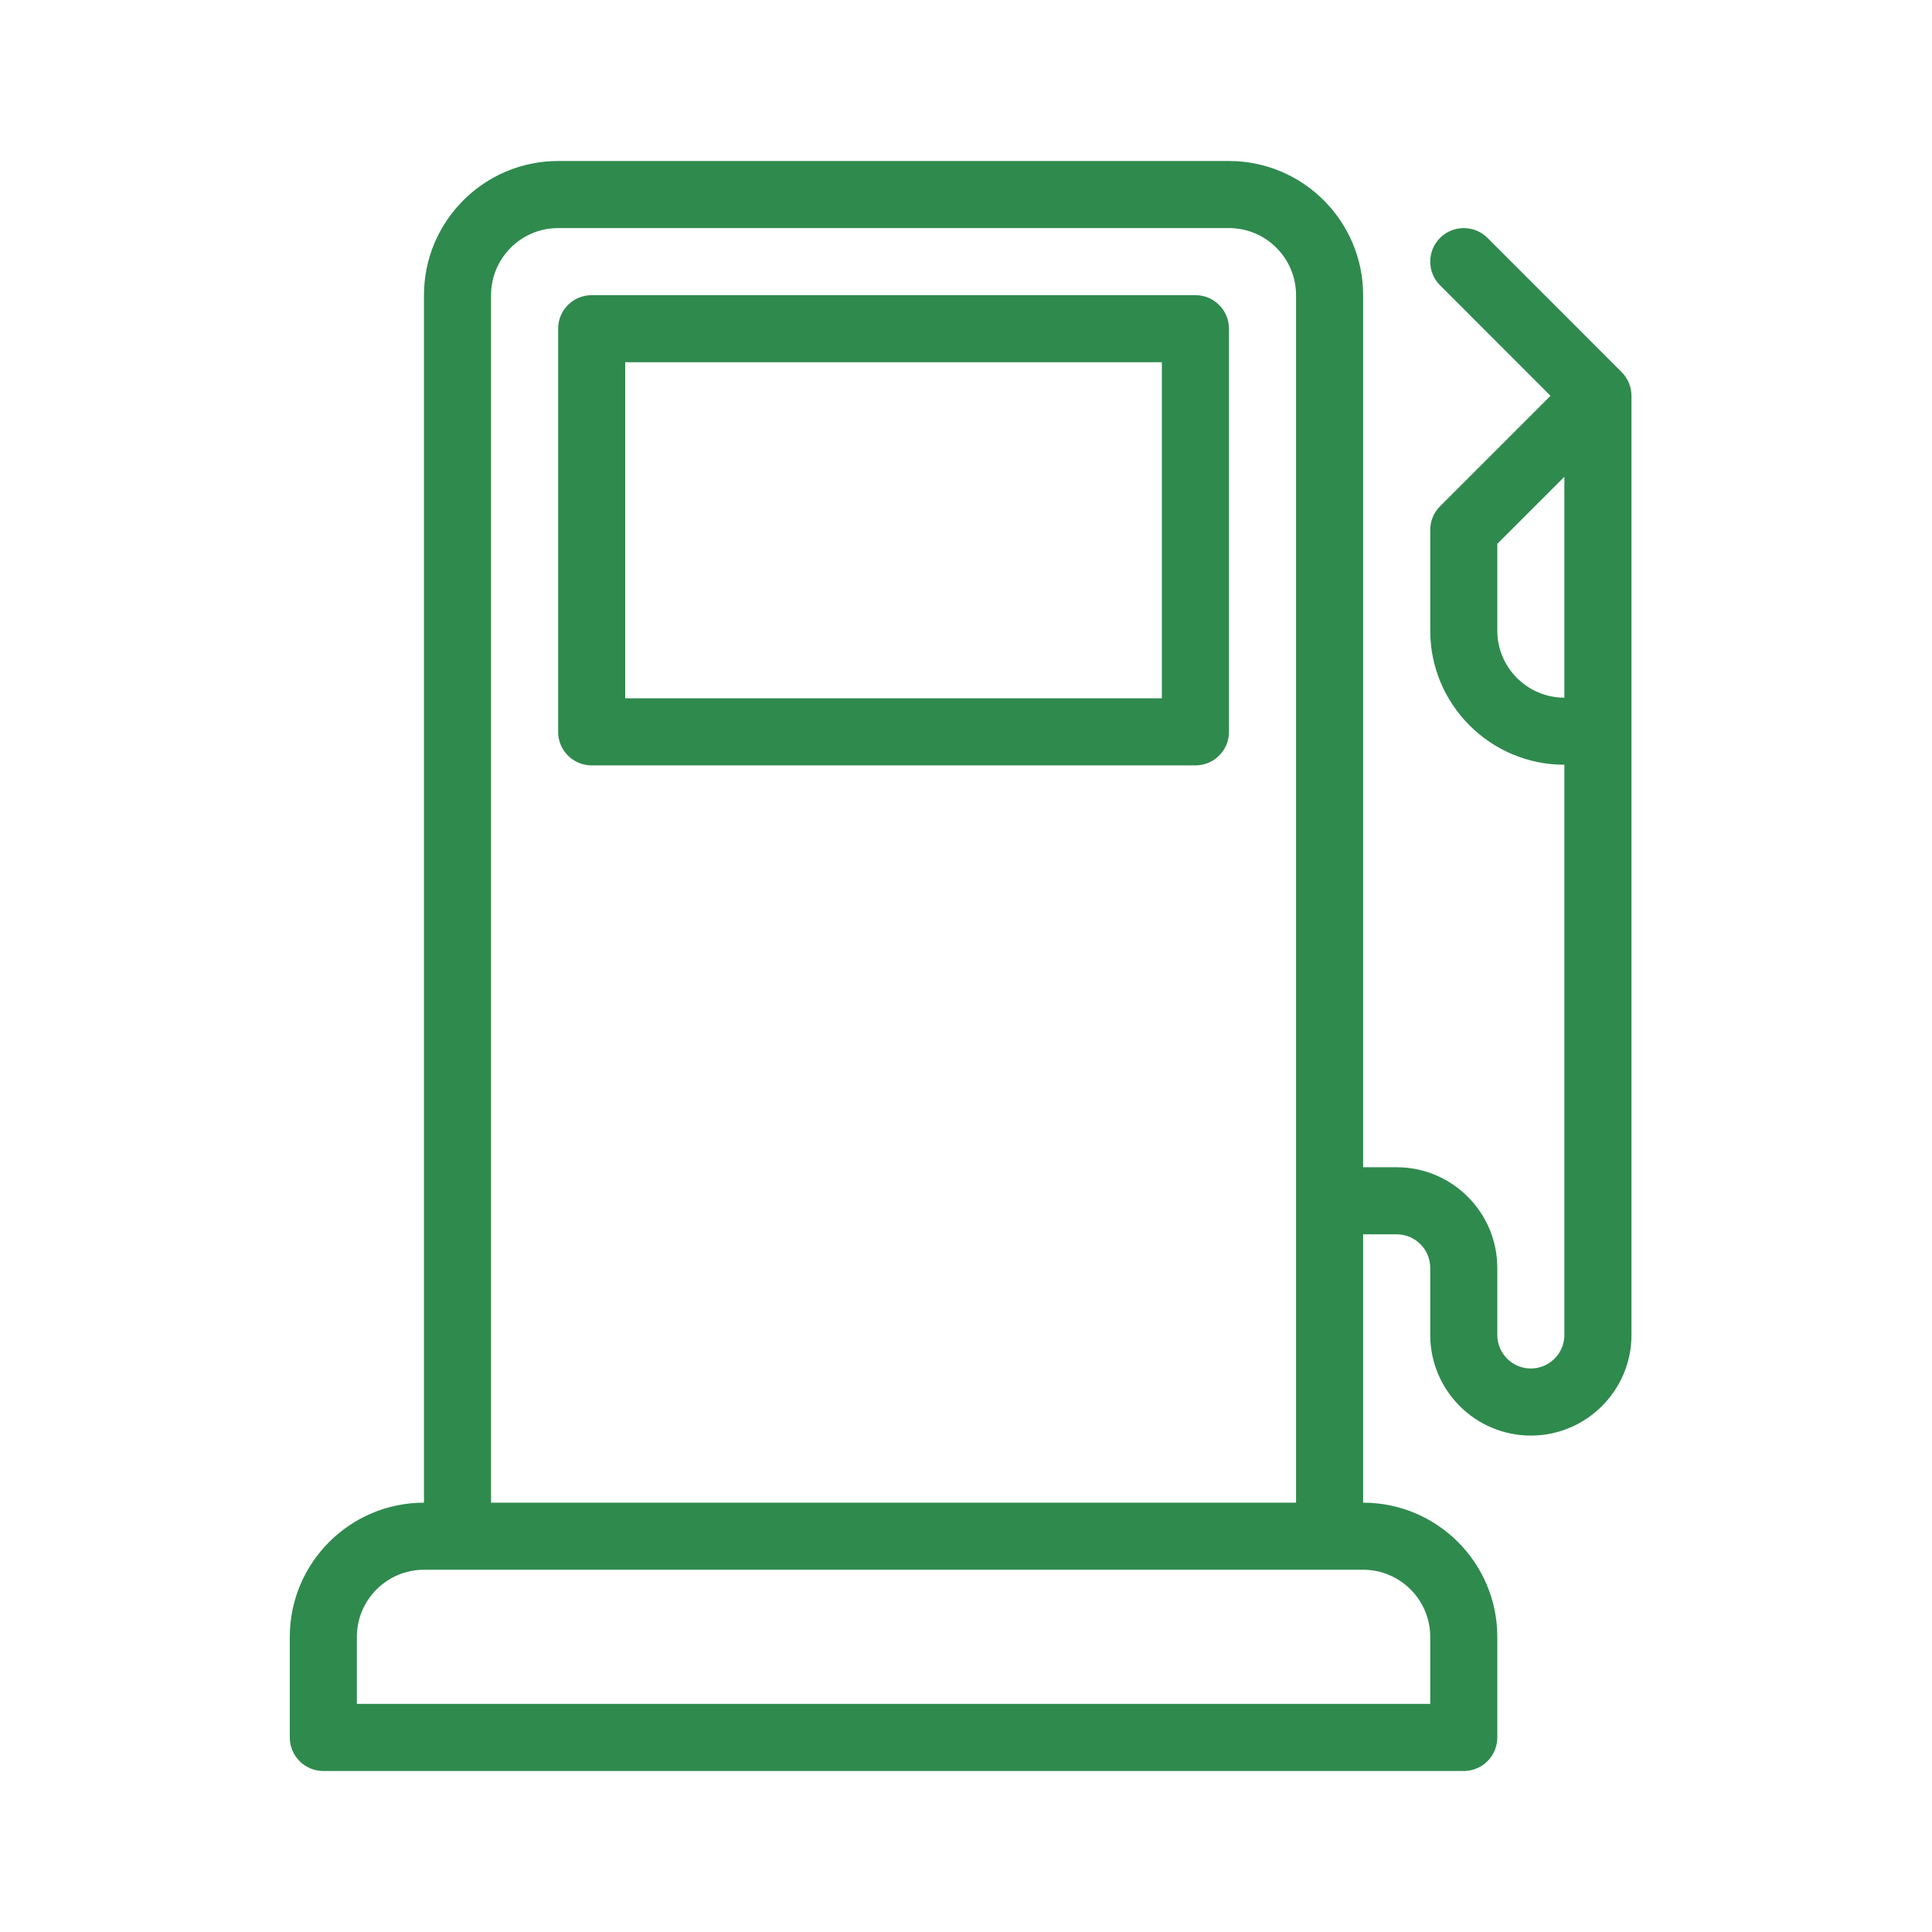 <svg width="60" height="60" viewBox="0 0 60 60" fill="none" xmlns="http://www.w3.org/2000/svg">
<path d="M50.361 11.555L46.195 7.388C45.788 6.982 45.129 6.982 44.722 7.388C44.315 7.795 44.315 8.455 44.722 8.861L48.152 12.292L44.722 15.722C44.526 15.917 44.417 16.181 44.417 16.458V19.583C44.417 21.881 46.285 23.75 48.583 23.75V41.458C48.583 42.033 48.116 42.5 47.541 42.5C46.967 42.5 46.5 42.033 46.5 41.458V39.375C46.5 37.652 45.098 36.25 43.375 36.25H42.333V9.167C42.333 6.869 40.465 5 38.167 5H17.333C15.035 5 13.167 6.869 13.167 9.167V46.667C10.869 46.667 9 48.535 9 50.833V53.958C9 54.534 9.466 55 10.042 55H45.458C46.034 55 46.5 54.534 46.5 53.958V50.833C46.5 48.535 44.631 46.667 42.333 46.667V38.333H43.375C43.95 38.333 44.417 38.8 44.417 39.375V41.458C44.417 43.182 45.818 44.583 47.542 44.583C49.265 44.583 50.667 43.182 50.667 41.458V12.292C50.666 12.015 50.557 11.751 50.361 11.555ZM15.25 9.167C15.25 8.018 16.185 7.083 17.333 7.083H38.167C39.315 7.083 40.25 8.018 40.25 9.167V46.667H15.25L15.25 9.167ZM44.417 50.833V52.916H11.083V50.833C11.083 49.685 12.018 48.75 13.167 48.75H42.333C43.482 48.75 44.417 49.685 44.417 50.833ZM48.583 21.667C47.435 21.667 46.5 20.732 46.5 19.583V16.89L48.583 14.806V21.667Z" fill="#2F8A4E"/>
<path d="M37.125 9.167H18.375C17.799 9.167 17.333 9.633 17.333 10.208V22.728C17.333 23.303 17.799 23.77 18.375 23.77H37.125C37.701 23.77 38.167 23.303 38.167 22.728V10.208C38.166 9.633 37.701 9.167 37.125 9.167ZM36.083 21.686H19.416V11.25H36.083V21.686Z" fill="#2F8A4E"/>
</svg>
